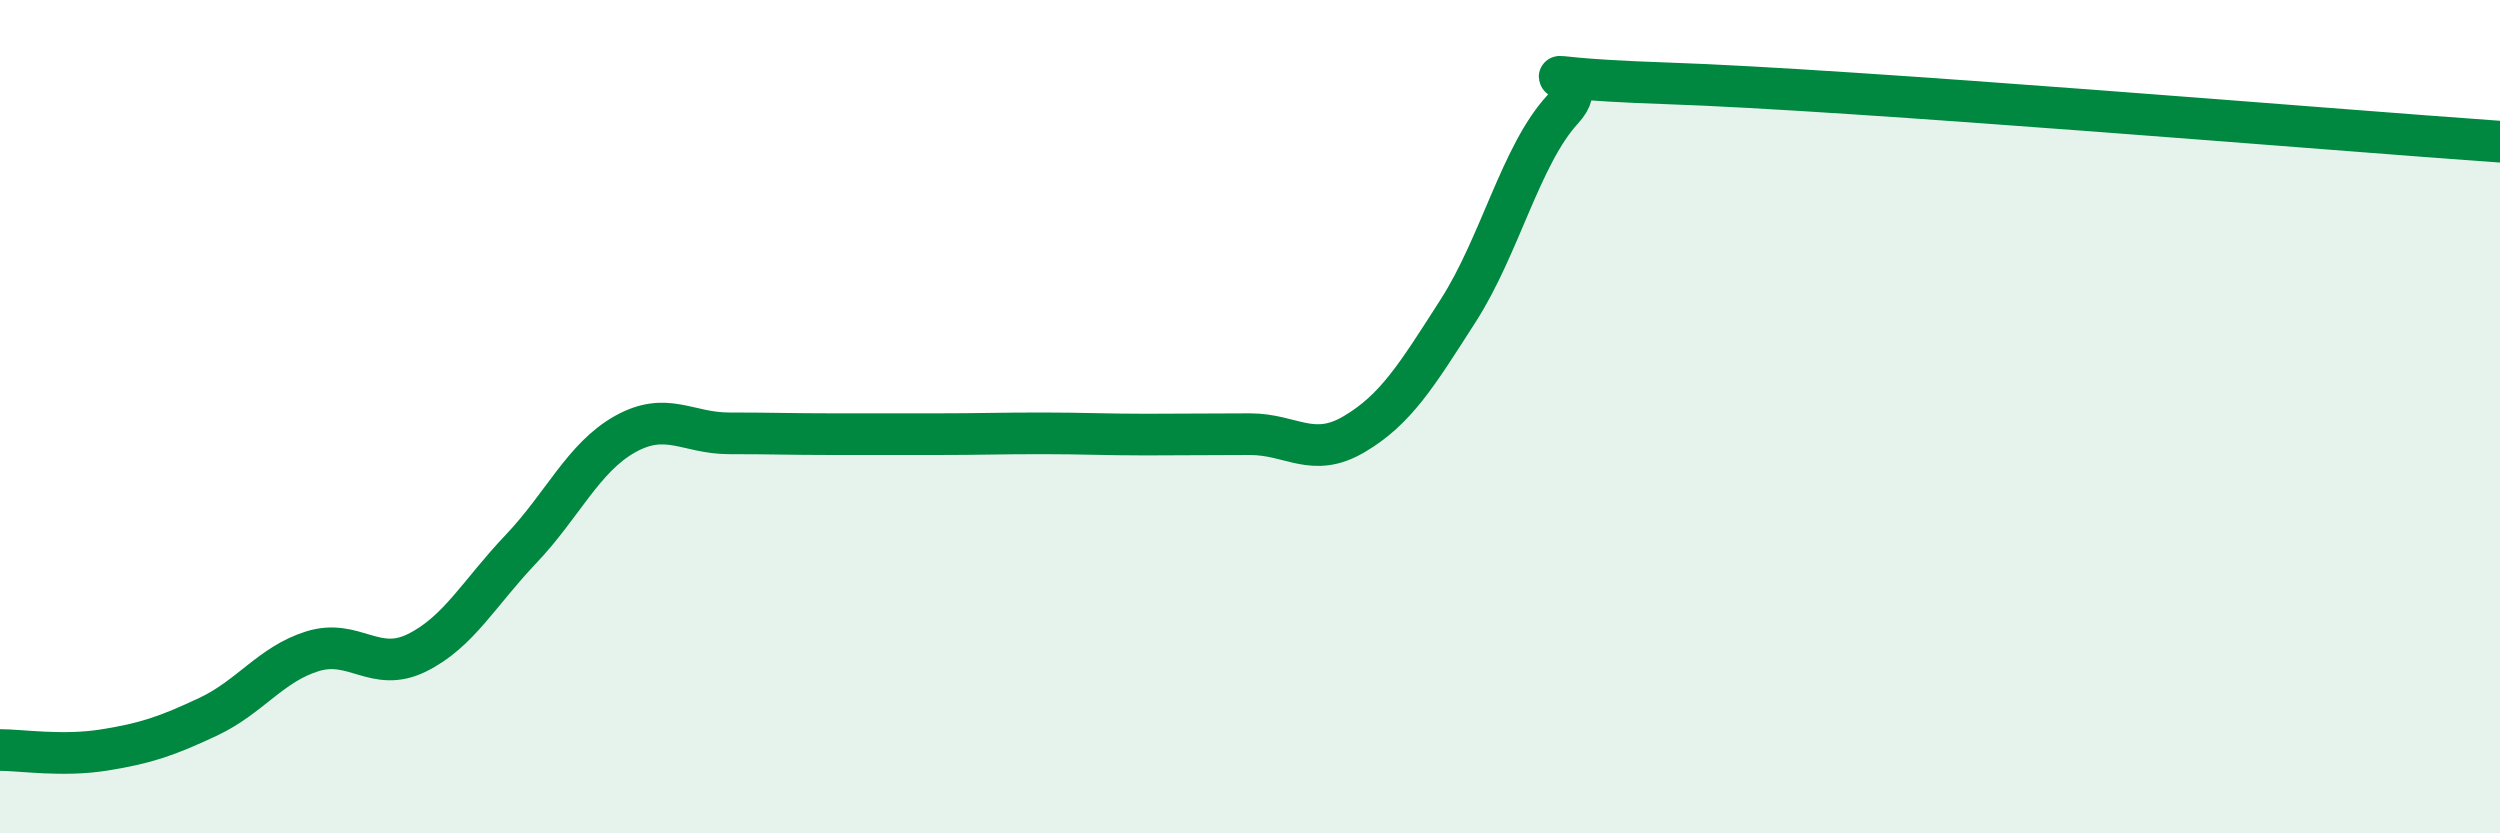 
    <svg width="60" height="20" viewBox="0 0 60 20" xmlns="http://www.w3.org/2000/svg">
      <path
        d="M 0,18 C 0.5,18 1.5,18.16 2.5,18 C 3.5,17.84 4,17.67 5,17.2 C 6,16.73 6.5,15.94 7.5,15.63 C 8.5,15.32 9,16.16 10,15.67 C 11,15.18 11.5,14.23 12.5,13.18 C 13.5,12.13 14,10.98 15,10.42 C 16,9.86 16.5,10.4 17.5,10.4 C 18.5,10.4 19,10.42 20,10.42 C 21,10.42 21.5,10.42 22.5,10.42 C 23.5,10.42 24,10.4 25,10.4 C 26,10.4 26.5,10.43 27.5,10.43 C 28.5,10.43 29,10.42 30,10.42 C 31,10.42 31.5,11.01 32.5,10.42 C 33.5,9.83 34,9.01 35,7.45 C 36,5.89 36.5,3.72 37.5,2.63 C 38.5,1.54 35.5,1.85 40,2 C 44.5,2.15 56,3.12 60,3.4L60 20L0 20Z"
        fill="#008740"
        opacity="0.1"
        stroke-linecap="round"
        stroke-linejoin="round"
      />
      <path
        d="M 0,18 C 0.5,18 1.5,18.16 2.5,18 C 3.5,17.84 4,17.67 5,17.2 C 6,16.73 6.5,15.94 7.5,15.63 C 8.5,15.32 9,16.16 10,15.67 C 11,15.18 11.5,14.23 12.5,13.18 C 13.5,12.13 14,10.98 15,10.42 C 16,9.86 16.5,10.4 17.5,10.4 C 18.5,10.4 19,10.42 20,10.42 C 21,10.42 21.5,10.42 22.5,10.42 C 23.5,10.42 24,10.4 25,10.4 C 26,10.4 26.5,10.43 27.5,10.43 C 28.5,10.43 29,10.42 30,10.42 C 31,10.42 31.5,11.01 32.5,10.42 C 33.5,9.83 34,9.01 35,7.45 C 36,5.89 36.5,3.72 37.5,2.63 C 38.5,1.54 35.5,1.85 40,2 C 44.5,2.15 56,3.12 60,3.4"
        stroke="#008740"
        stroke-width="1"
        fill="none"
        stroke-linecap="round"
        stroke-linejoin="round"
      />
    </svg>
  
